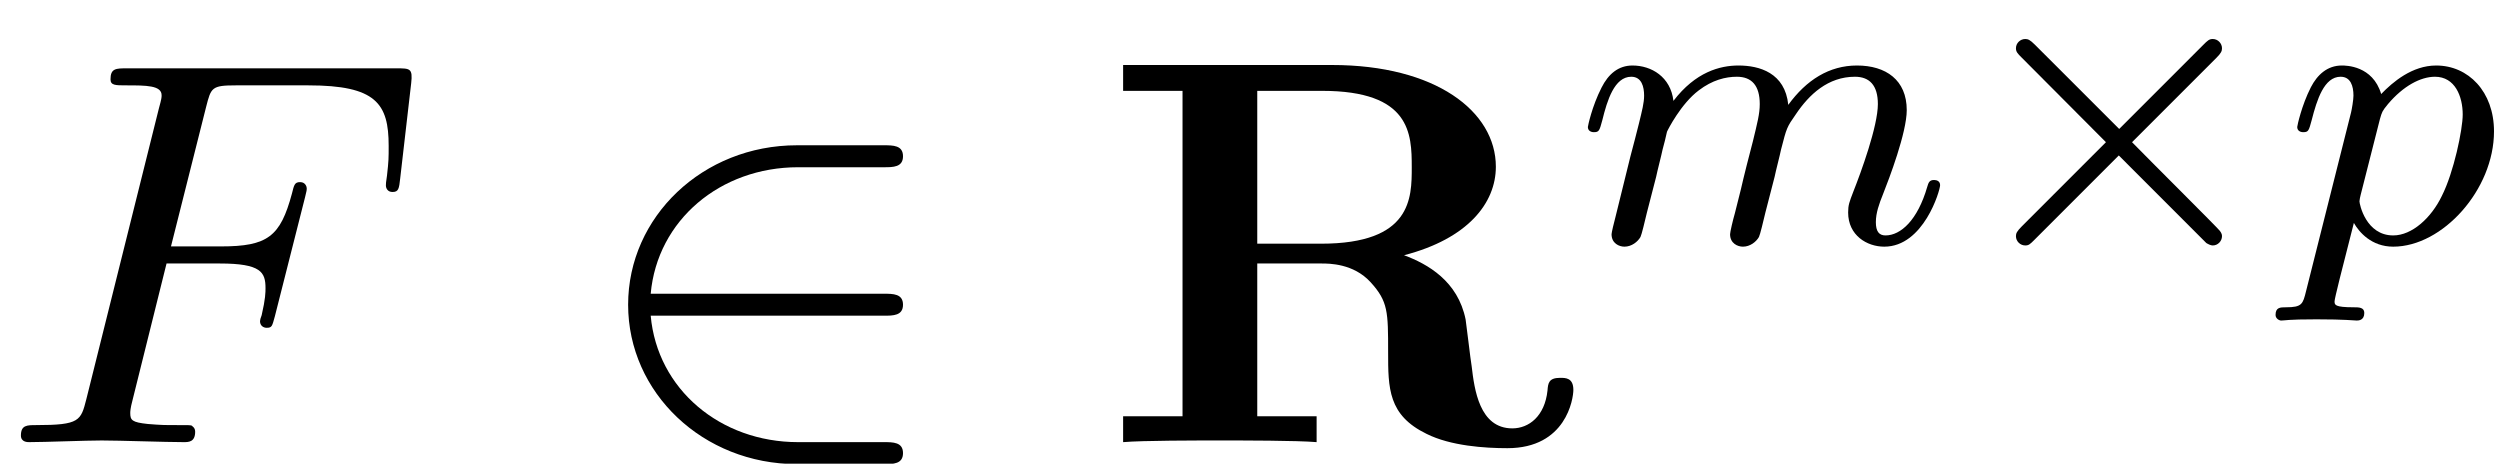 <?xml version='1.0' encoding='UTF-8'?>
<!-- This file was generated by dvisvgm 2.13.3 -->
<svg version='1.1' xmlns='http://www.w3.org/2000/svg' xmlns:xlink='http://www.w3.org/1999/xlink' width='49.612pt' height='9.201pt' viewBox='70.735 59.968 49.612 9.201'>
<defs>
<path id='g3-109' d='M1.594-1.307C1.618-1.427 1.698-1.73 1.722-1.849C1.745-1.929 1.793-2.12 1.809-2.2C1.825-2.24 2.088-2.758 2.439-3.021C2.71-3.228 2.973-3.292 3.196-3.292C3.491-3.292 3.65-3.116 3.65-2.75C3.65-2.558 3.602-2.375 3.515-2.016C3.459-1.809 3.324-1.275 3.276-1.06L3.156-.582C3.116-.446 3.061-.207 3.061-.167C3.061 .016 3.212 .08 3.316 .08C3.459 .08 3.579-.016 3.634-.112C3.658-.159 3.722-.43 3.762-.598L3.945-1.307C3.969-1.427 4.049-1.73 4.073-1.849C4.184-2.279 4.184-2.287 4.368-2.55C4.631-2.941 5.005-3.292 5.539-3.292C5.826-3.292 5.994-3.124 5.994-2.75C5.994-2.311 5.659-1.395 5.507-1.012C5.428-.805 5.404-.749 5.404-.598C5.404-.143 5.778 .08 6.121 .08C6.902 .08 7.229-1.036 7.229-1.14C7.229-1.219 7.165-1.243 7.109-1.243C7.014-1.243 6.998-1.188 6.974-1.108C6.783-.446 6.448-.143 6.145-.143C6.017-.143 5.954-.223 5.954-.406S6.017-.765 6.097-.964C6.217-1.267 6.567-2.184 6.567-2.63C6.567-3.228 6.153-3.515 5.579-3.515C5.029-3.515 4.575-3.228 4.216-2.734C4.152-3.371 3.642-3.515 3.228-3.515C2.861-3.515 2.375-3.387 1.937-2.813C1.881-3.292 1.498-3.515 1.124-3.515C.845-3.515 .646-3.347 .51-3.076C.319-2.702 .239-2.311 .239-2.295C.239-2.224 .295-2.192 .359-2.192C.462-2.192 .47-2.224 .526-2.431C.622-2.821 .765-3.292 1.1-3.292C1.307-3.292 1.355-3.092 1.355-2.917C1.355-2.774 1.315-2.622 1.251-2.359C1.235-2.295 1.116-1.825 1.084-1.714L.789-.518C.757-.399 .709-.199 .709-.167C.709 .016 .861 .08 .964 .08C1.108 .08 1.227-.016 1.283-.112C1.307-.159 1.371-.43 1.411-.598L1.594-1.307Z'/>
<path id='g3-112' d='M.414 .964C.351 1.219 .335 1.283 .016 1.283C-.096 1.283-.191 1.283-.191 1.435C-.191 1.506-.12 1.546-.08 1.546C0 1.546 .032 1.522 .622 1.522C1.196 1.522 1.363 1.546 1.419 1.546C1.451 1.546 1.57 1.546 1.57 1.395C1.57 1.283 1.459 1.283 1.363 1.283C.98 1.283 .98 1.235 .98 1.164C.98 1.108 1.124 .542 1.363-.391C1.467-.207 1.714 .08 2.144 .08C3.124 .08 4.144-1.052 4.144-2.208C4.144-2.997 3.634-3.515 2.997-3.515C2.519-3.515 2.136-3.188 1.905-2.949C1.737-3.515 1.203-3.515 1.124-3.515C.837-3.515 .638-3.332 .51-3.084C.327-2.726 .239-2.319 .239-2.295C.239-2.224 .295-2.192 .359-2.192C.462-2.192 .47-2.224 .526-2.431C.63-2.837 .773-3.292 1.1-3.292C1.299-3.292 1.355-3.108 1.355-2.917C1.355-2.837 1.323-2.646 1.307-2.582L.414 .964ZM1.881-2.455C1.921-2.59 1.921-2.606 2.04-2.75C2.343-3.108 2.686-3.292 2.973-3.292C3.371-3.292 3.523-2.901 3.523-2.542C3.523-2.248 3.347-1.395 3.108-.925C2.901-.494 2.519-.143 2.144-.143C1.602-.143 1.474-.765 1.474-.821C1.474-.837 1.49-.925 1.498-.948L1.881-2.455Z'/>
<path id='g1-2' d='M5.22-3.666C5.316-3.762 5.332-3.802 5.332-3.858C5.332-3.953 5.252-4.041 5.149-4.041C5.077-4.041 5.045-4.009 4.957-3.921L3.292-2.256L1.618-3.929C1.522-4.025 1.482-4.041 1.427-4.041C1.331-4.041 1.243-3.961 1.243-3.858C1.243-3.786 1.275-3.754 1.355-3.674L3.029-1.993L1.363-.327C1.259-.223 1.243-.183 1.243-.128C1.243-.024 1.331 .056 1.427 .056C1.498 .056 1.522 .032 1.61-.056L3.284-1.73L5.021 .008C5.061 .032 5.109 .056 5.149 .056C5.252 .056 5.332-.032 5.332-.128C5.332-.191 5.292-.223 5.292-.231C5.26-.279 3.985-1.546 3.547-1.993L5.22-3.666Z'/>
<path id='g0-82' d='M3.087-3.938V-6.971H4.375C6.131-6.971 6.153-6.12 6.153-5.455C6.153-4.844 6.153-3.938 4.353-3.938H3.087ZM6-3.709C7.265-4.036 7.822-4.745 7.822-5.465C7.822-6.567 6.622-7.484 4.571-7.484H.425V-6.971H1.604V-.513H.425V0C.818-.033 1.887-.033 2.345-.033S3.873-.033 4.265 0V-.513H3.087V-3.545H4.364C4.516-3.545 4.996-3.545 5.335-3.175C5.684-2.793 5.684-2.585 5.684-1.789C5.684-1.069 5.684-.535 6.447-.164C6.927 .076 7.604 .12 8.051 .12C9.218 .12 9.36-.862 9.36-1.036C9.36-1.276 9.207-1.276 9.098-1.276C8.869-1.276 8.858-1.167 8.847-1.025C8.793-.513 8.476-.273 8.149-.273C7.495-.273 7.396-1.047 7.342-1.505C7.32-1.625 7.233-2.378 7.222-2.433C7.069-3.196 6.469-3.535 6-3.709Z'/>
<path id='g4-70' d='M3.305-3.545H4.364C5.182-3.545 5.269-3.371 5.269-3.055C5.269-2.978 5.269-2.847 5.193-2.52C5.171-2.465 5.16-2.422 5.16-2.4C5.16-2.313 5.225-2.269 5.291-2.269C5.4-2.269 5.4-2.302 5.455-2.498L6.055-4.865C6.087-4.985 6.087-5.007 6.087-5.04C6.087-5.062 6.065-5.16 5.956-5.16S5.836-5.105 5.793-4.931C5.564-4.08 5.313-3.884 4.385-3.884H3.393L4.091-6.655C4.189-7.036 4.2-7.08 4.68-7.08H6.12C7.462-7.08 7.713-6.72 7.713-5.88C7.713-5.629 7.713-5.585 7.68-5.291C7.658-5.149 7.658-5.127 7.658-5.095C7.658-5.04 7.691-4.964 7.789-4.964C7.909-4.964 7.92-5.029 7.942-5.236L8.16-7.124C8.193-7.418 8.138-7.418 7.865-7.418H2.52C2.302-7.418 2.193-7.418 2.193-7.2C2.193-7.08 2.291-7.08 2.498-7.08C2.902-7.08 3.207-7.08 3.207-6.884C3.207-6.84 3.207-6.818 3.153-6.622L1.713-.851C1.604-.425 1.582-.338 .72-.338C.535-.338 .415-.338 .415-.131C.415 0 .545 0 .578 0C.895 0 1.702-.033 2.018-.033C2.378-.033 3.284 0 3.644 0C3.742 0 3.873 0 3.873-.207C3.873-.295 3.807-.316 3.807-.327C3.775-.338 3.753-.338 3.502-.338C3.262-.338 3.207-.338 2.935-.36C2.618-.393 2.585-.436 2.585-.578C2.585-.6 2.585-.665 2.629-.829L3.305-3.545Z'/>
<path id='g2-50' d='M5.978-2.509C6.164-2.509 6.36-2.509 6.36-2.727S6.164-2.945 5.978-2.945H1.353C1.484-4.407 2.738-5.455 4.276-5.455H5.978C6.164-5.455 6.36-5.455 6.36-5.673S6.164-5.891 5.978-5.891H4.255C2.389-5.891 .905-4.473 .905-2.727S2.389 .436 4.255 .436H5.978C6.164 .436 6.36 .436 6.36 .218S6.164 0 5.978 0H4.276C2.738 0 1.484-1.047 1.353-2.509H5.978Z'/>
</defs>
<g id='page1'>
<use x='70.735' y='68.742' xlink:href='#g4-70'/>
<use x='82.295' y='68.742' xlink:href='#g2-50'/>
<use x='92.598' y='68.742' xlink:href='#g0-82'/>
<use x='102.007' y='64.783' xlink:href='#g3-109'/>
<use x='109.498' y='64.783' xlink:href='#g1-2'/>
<use x='116.084' y='64.783' xlink:href='#g3-112'/>
</g>
</svg><!--Rendered by QuickLaTeX.com-->